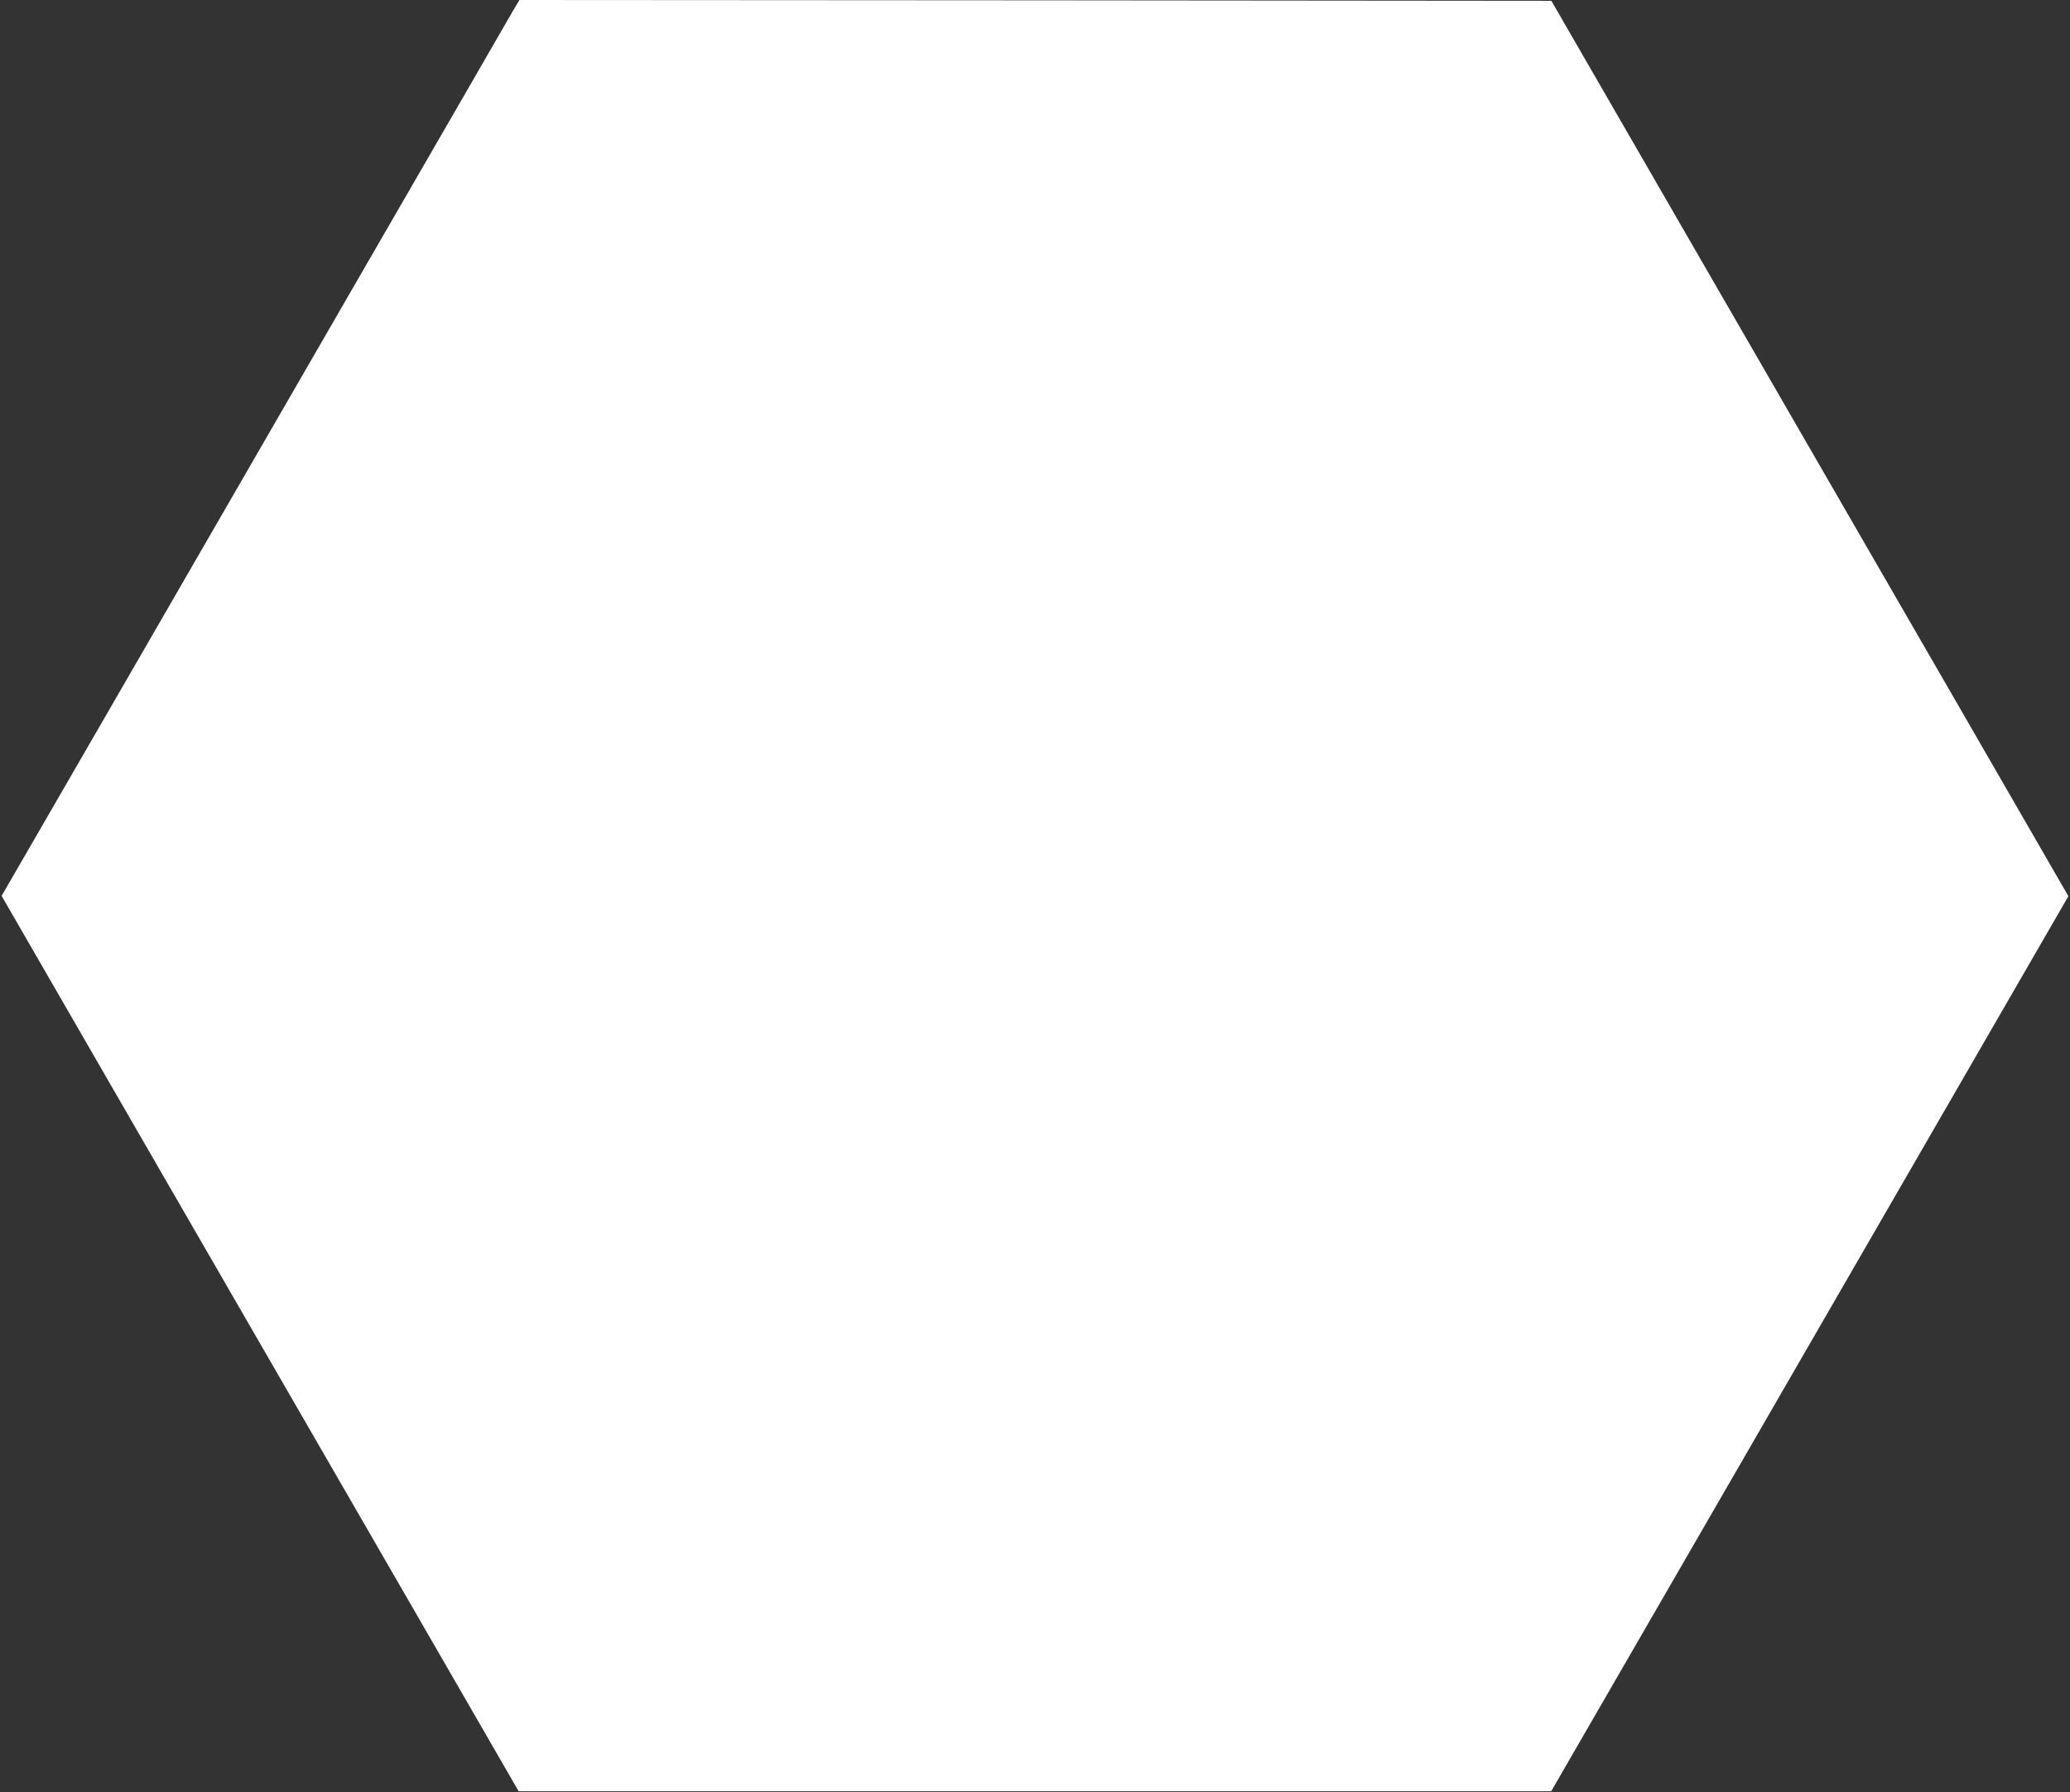 <?xml version="1.0" standalone="no"?>
<!DOCTYPE svg PUBLIC "-//W3C//DTD SVG 20010904//EN"
 "http://www.w3.org/TR/2001/REC-SVG-20010904/DTD/svg10.dtd">
<svg version="1.0" xmlns="http://www.w3.org/2000/svg"
 width="1280pt" height="1108pt" viewBox="0 0 1280 1108"
 preserveAspectRatio="xMidYMid meet">
<rect x="0" y="0" width="1280" height="1108" fill="#333333" stroke="none"/>
<g transform="translate(0,1108) scale(0.1,-0.1)"
fill="#ffffff" stroke="none">
<path d="M3172 11013 c-21 -38 -475 -822 -1007 -1743 -532 -921 -1235 -2137
-1561 -2702 l-594 -1027 729 -1263 c402 -695 1121 -1940 1599 -2768 l869
-1505 3192 0 3193 0 737 1275 c405 701 1124 1946 1599 2767 l862 1492 -729
1263 c-402 695 -1121 1940 -1599 2768 l-869 1505 -3190 3 -3191 2 -40 -67z"/>
</g>
</svg>
